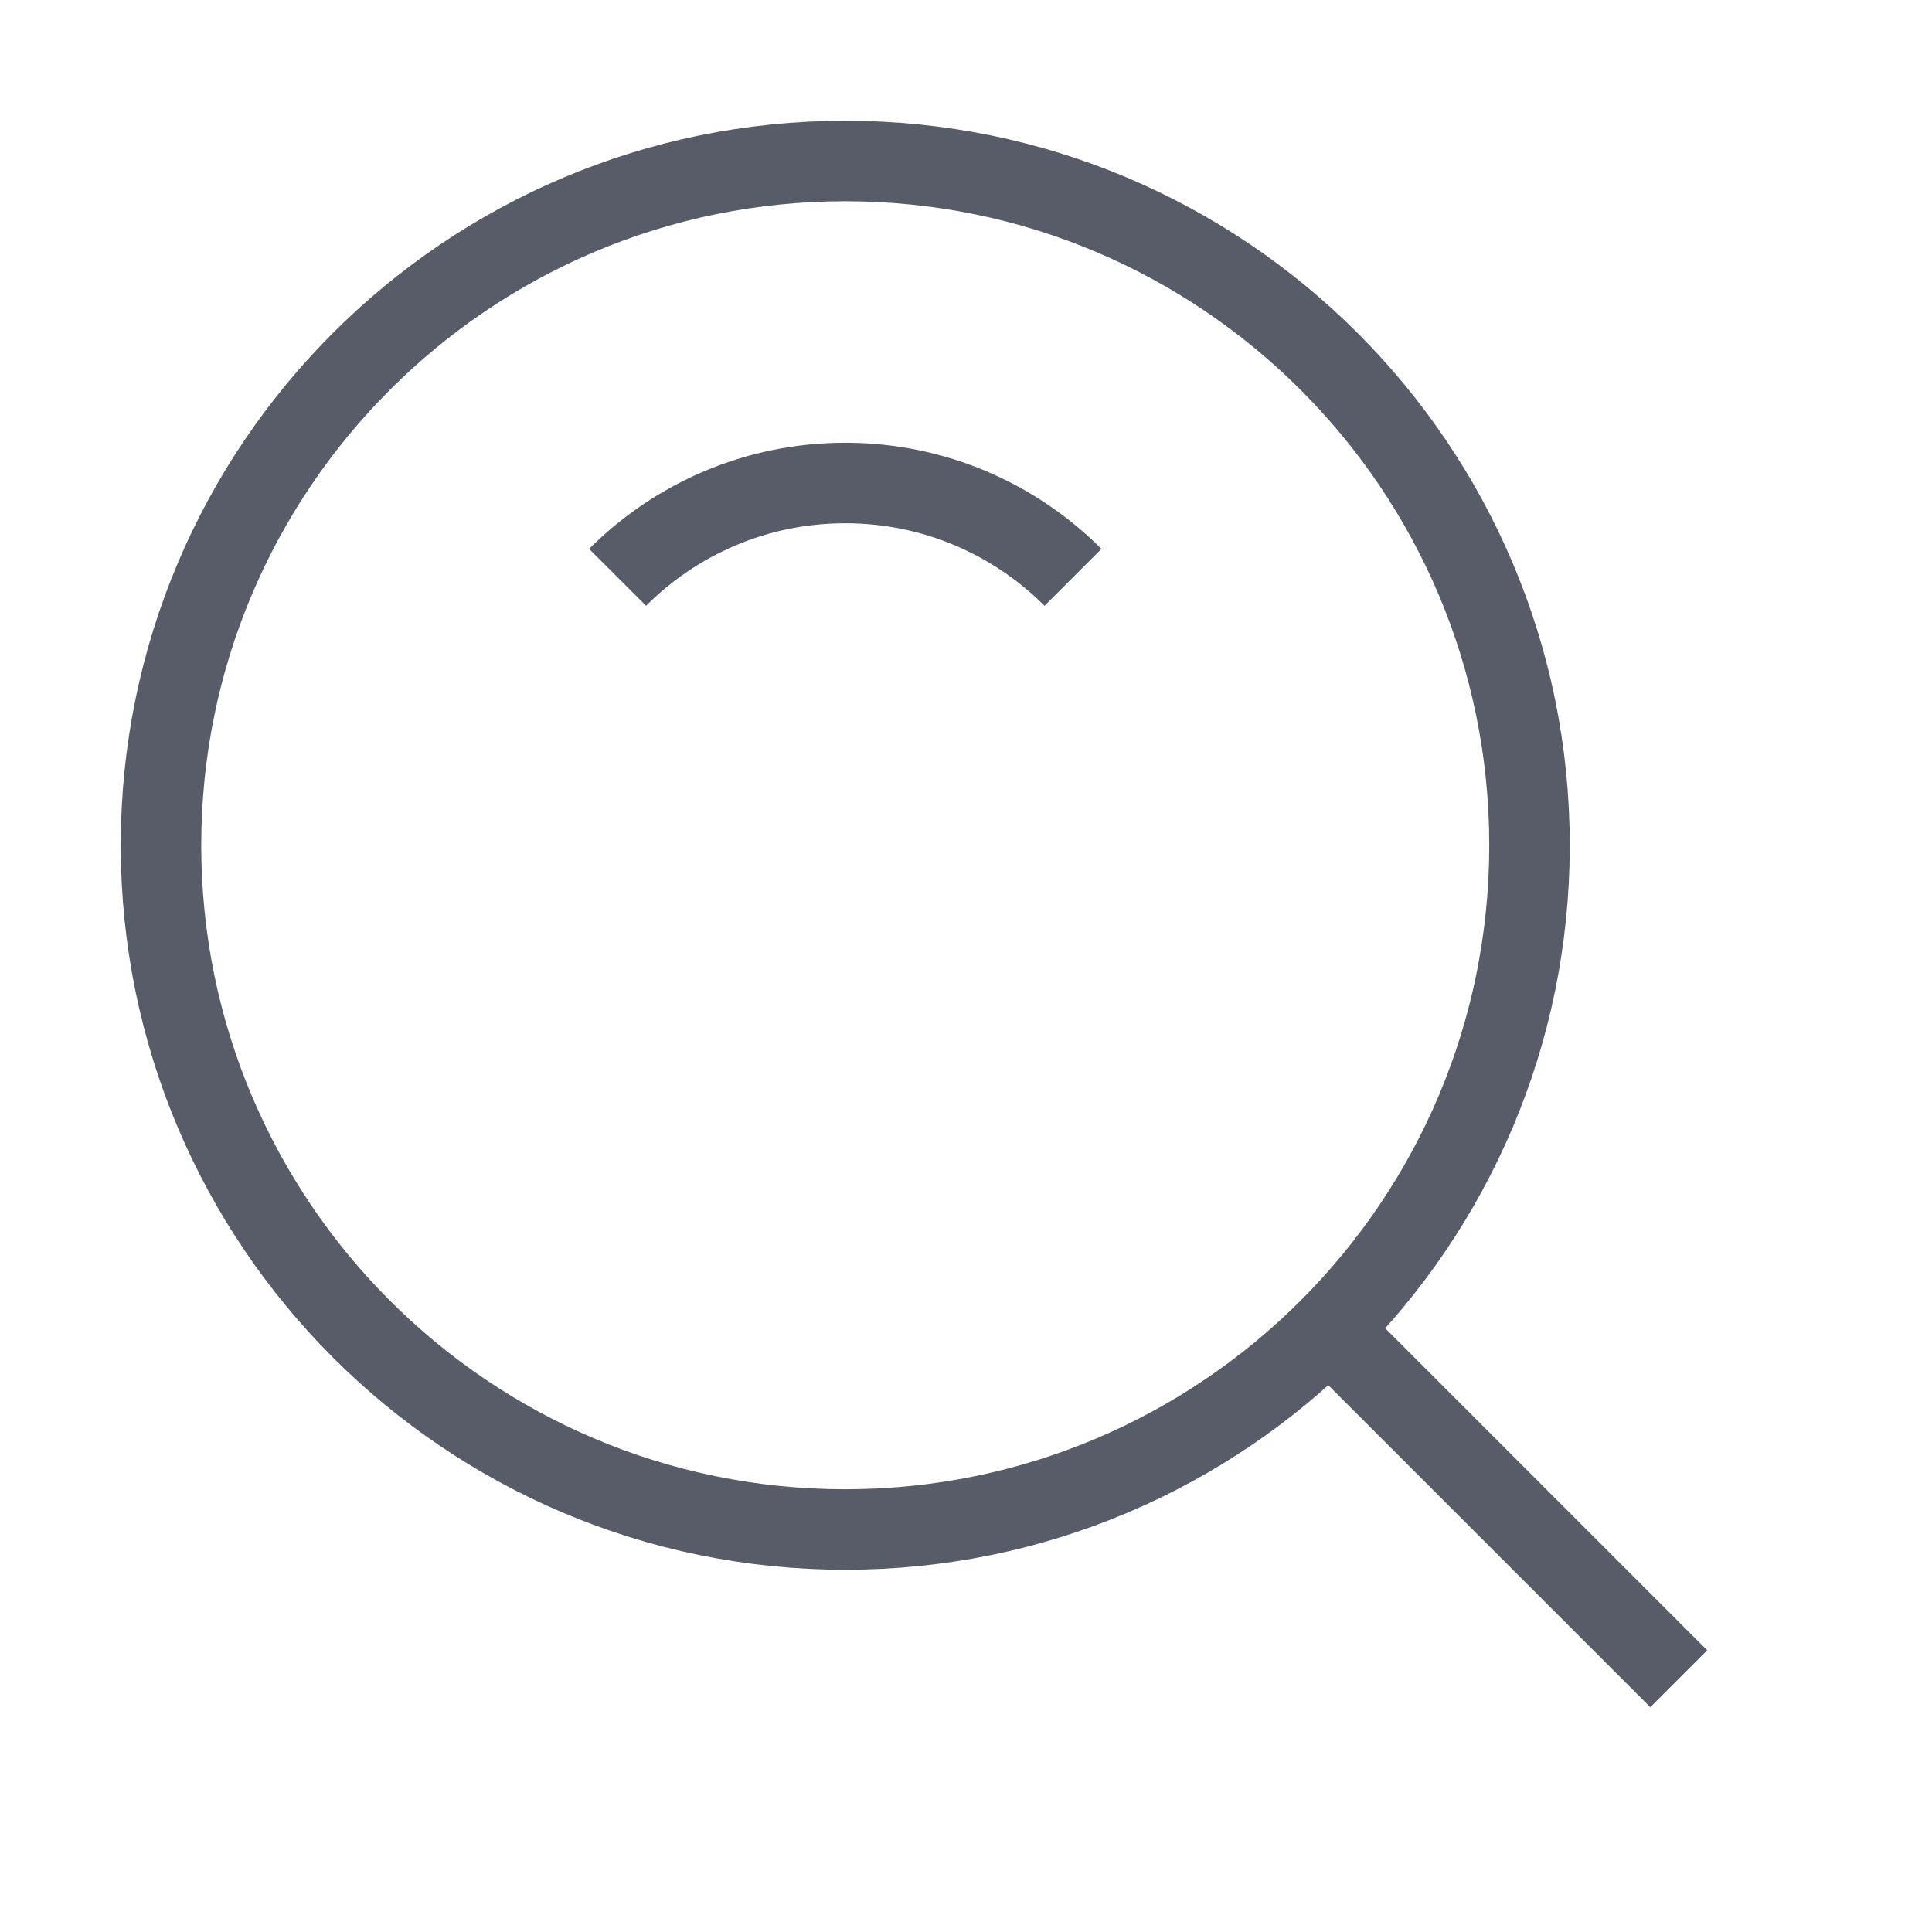 <svg width="24" height="24" viewBox="0 0 24 24" fill="none" xmlns="http://www.w3.org/2000/svg">
<path d="M10.5 19C15.194 19 19 15.194 19 10.5C19 5.806 15.194 2 10.5 2C5.806 2 2 5.806 2 10.5C2 15.194 5.806 19 10.5 19Z" stroke="#585C68" strokeWidth="1.5"/>
<path d="M13.329 7.172C12.605 6.448 11.605 6 10.5 6C9.395 6 8.395 6.448 7.672 7.172" stroke="#585C68" strokeWidth="1.5"/>
<path d="M16.611 16.611L20.854 20.854" stroke="#585C68" strokeWidth="1.5"/>
</svg>
